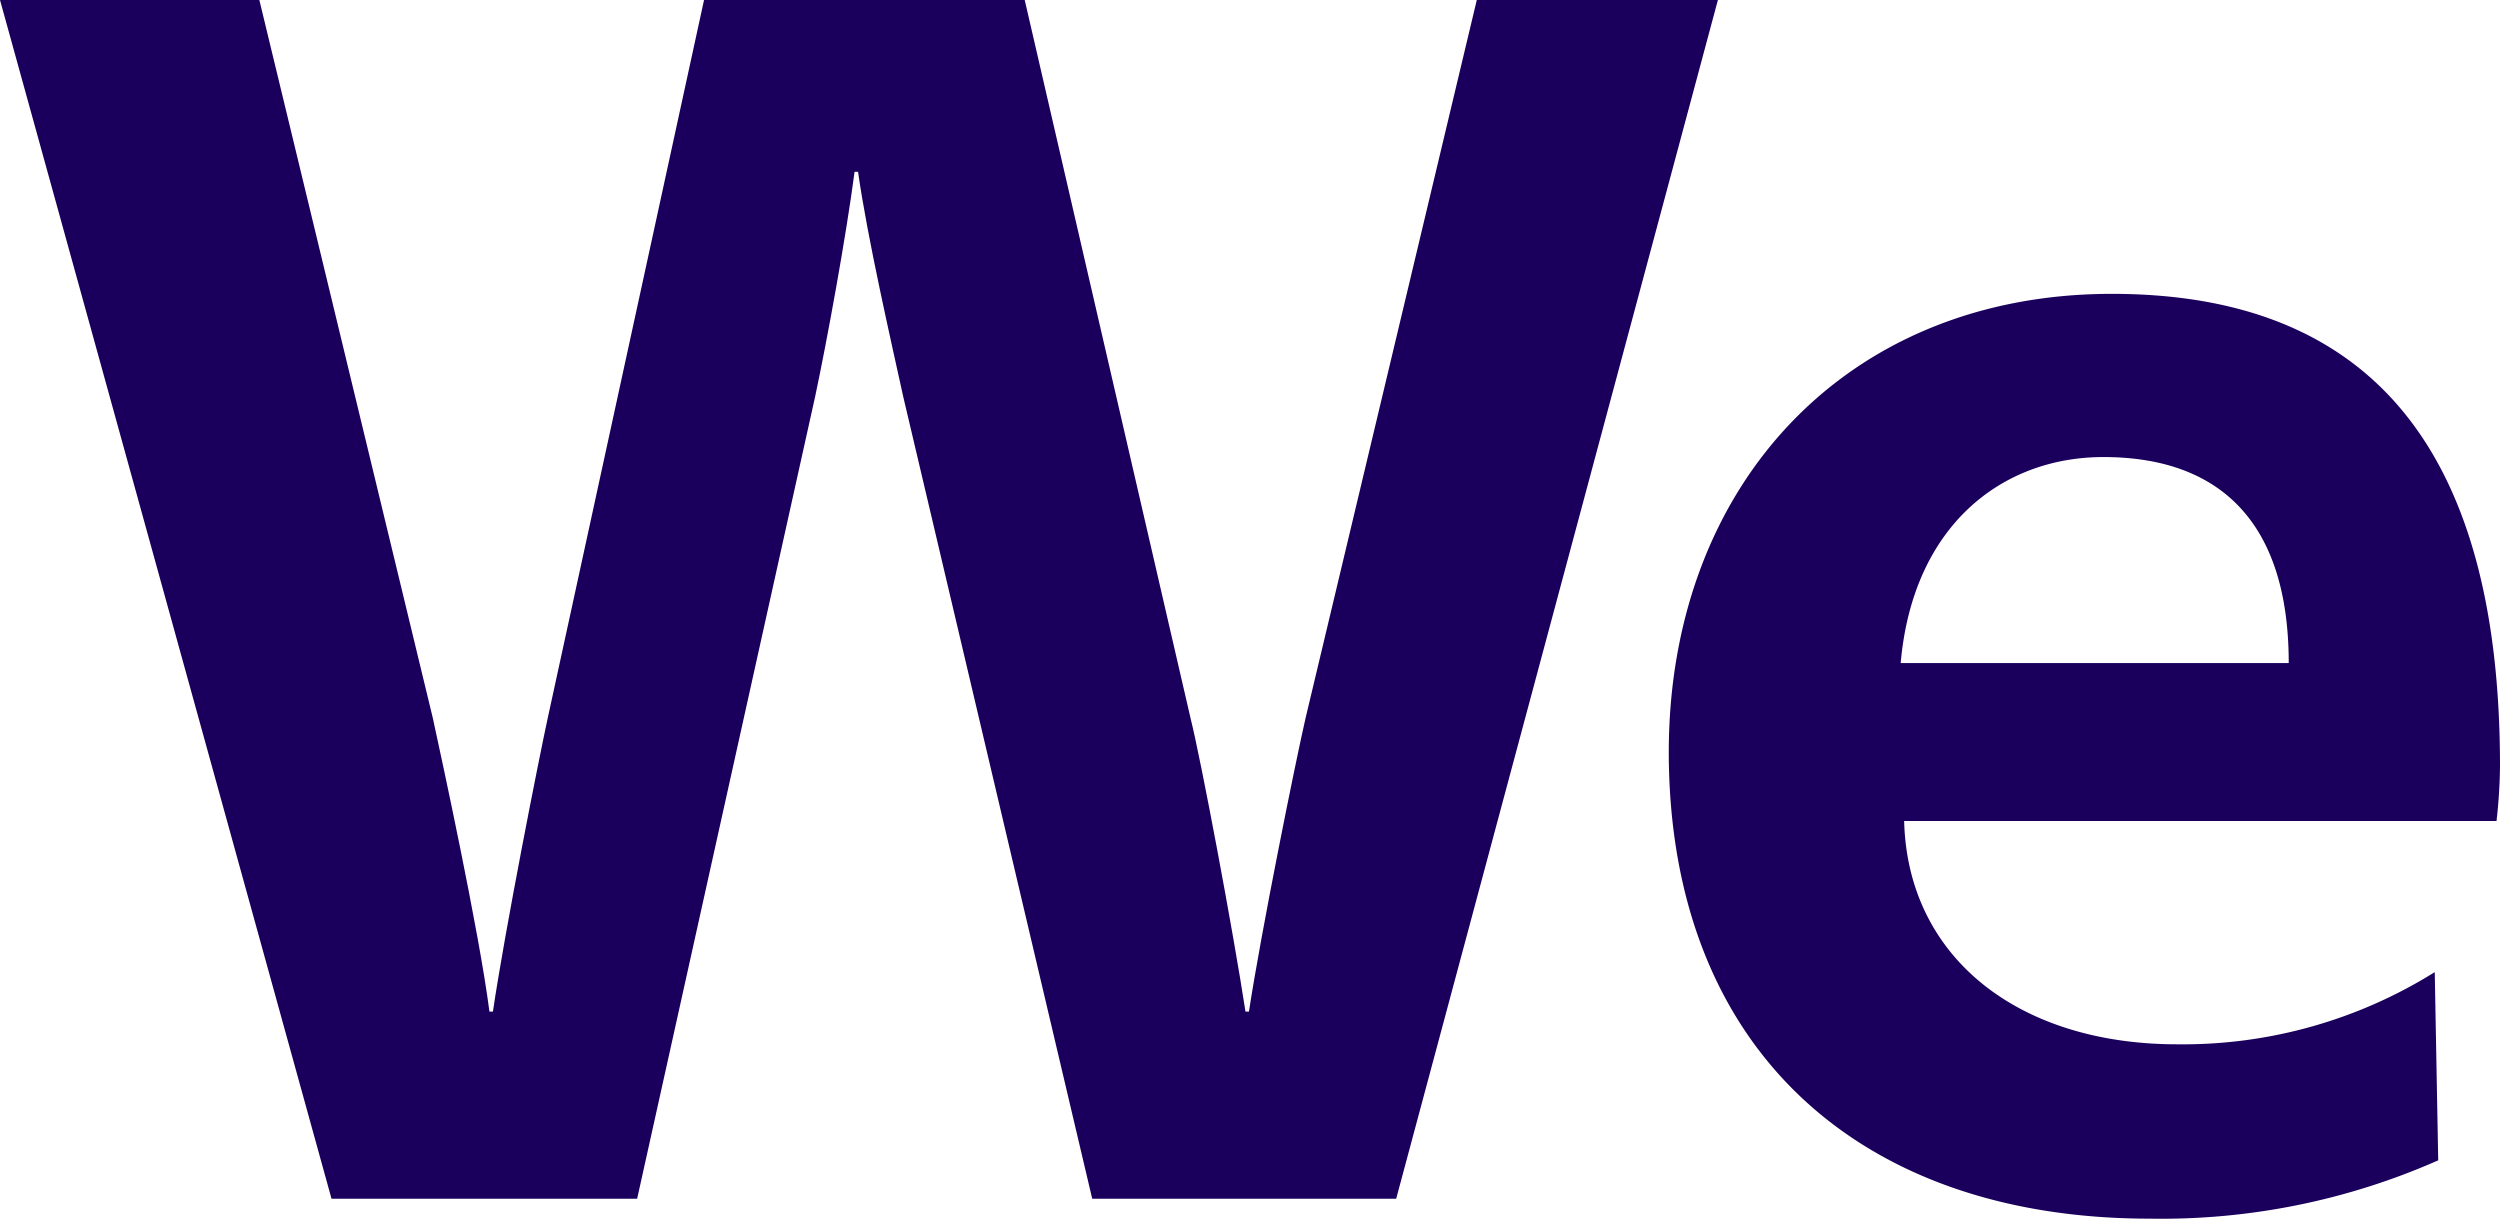 <svg xmlns="http://www.w3.org/2000/svg" viewBox="0 0 165.9 80.91"><defs><style>.cls-1{fill:#1a005c;}</style></defs><g id="レイヤー_2" data-name="レイヤー 2"><g id="レイヤー_1-2" data-name="レイヤー 1"><path class="cls-1" d="M0,0H17.21L28.72,47.64c.57,2.62,3.07,14.13,3.76,19.49h.23c.79-5.36,3.07-16.87,3.64-19.49L46.72,0H68L79,47.64c.69,2.73,2.85,14.24,3.65,19.49h.23c.8-5.25,3.08-16.53,3.76-19.49L98,0H114L92.65,79.55H72.48L59.94,26.33c-.8-3.65-2.39-10.6-3-14.93h-.23c-.57,4.33-1.82,11.17-2.62,14.93L42.28,79.55H22Z"/><path class="cls-1" d="M151.88,44c0-9.57-4.78-13.67-12.3-13.67-6.73,0-12.65,4.55-13.45,13.67Zm-41.14,5.93c0-17.67,11.74-30.43,29.4-30.43,17,0,25.76,10.14,25.76,31.34a34.83,34.83,0,0,1-.23,3.64H126.36c.22,9,7.52,14.82,18.12,14.82a31.54,31.54,0,0,0,17.09-4.79L161.8,77a45.48,45.48,0,0,1-19.15,3.87c-19.26,0-31.91-11.28-31.91-31"/></g></g></svg>